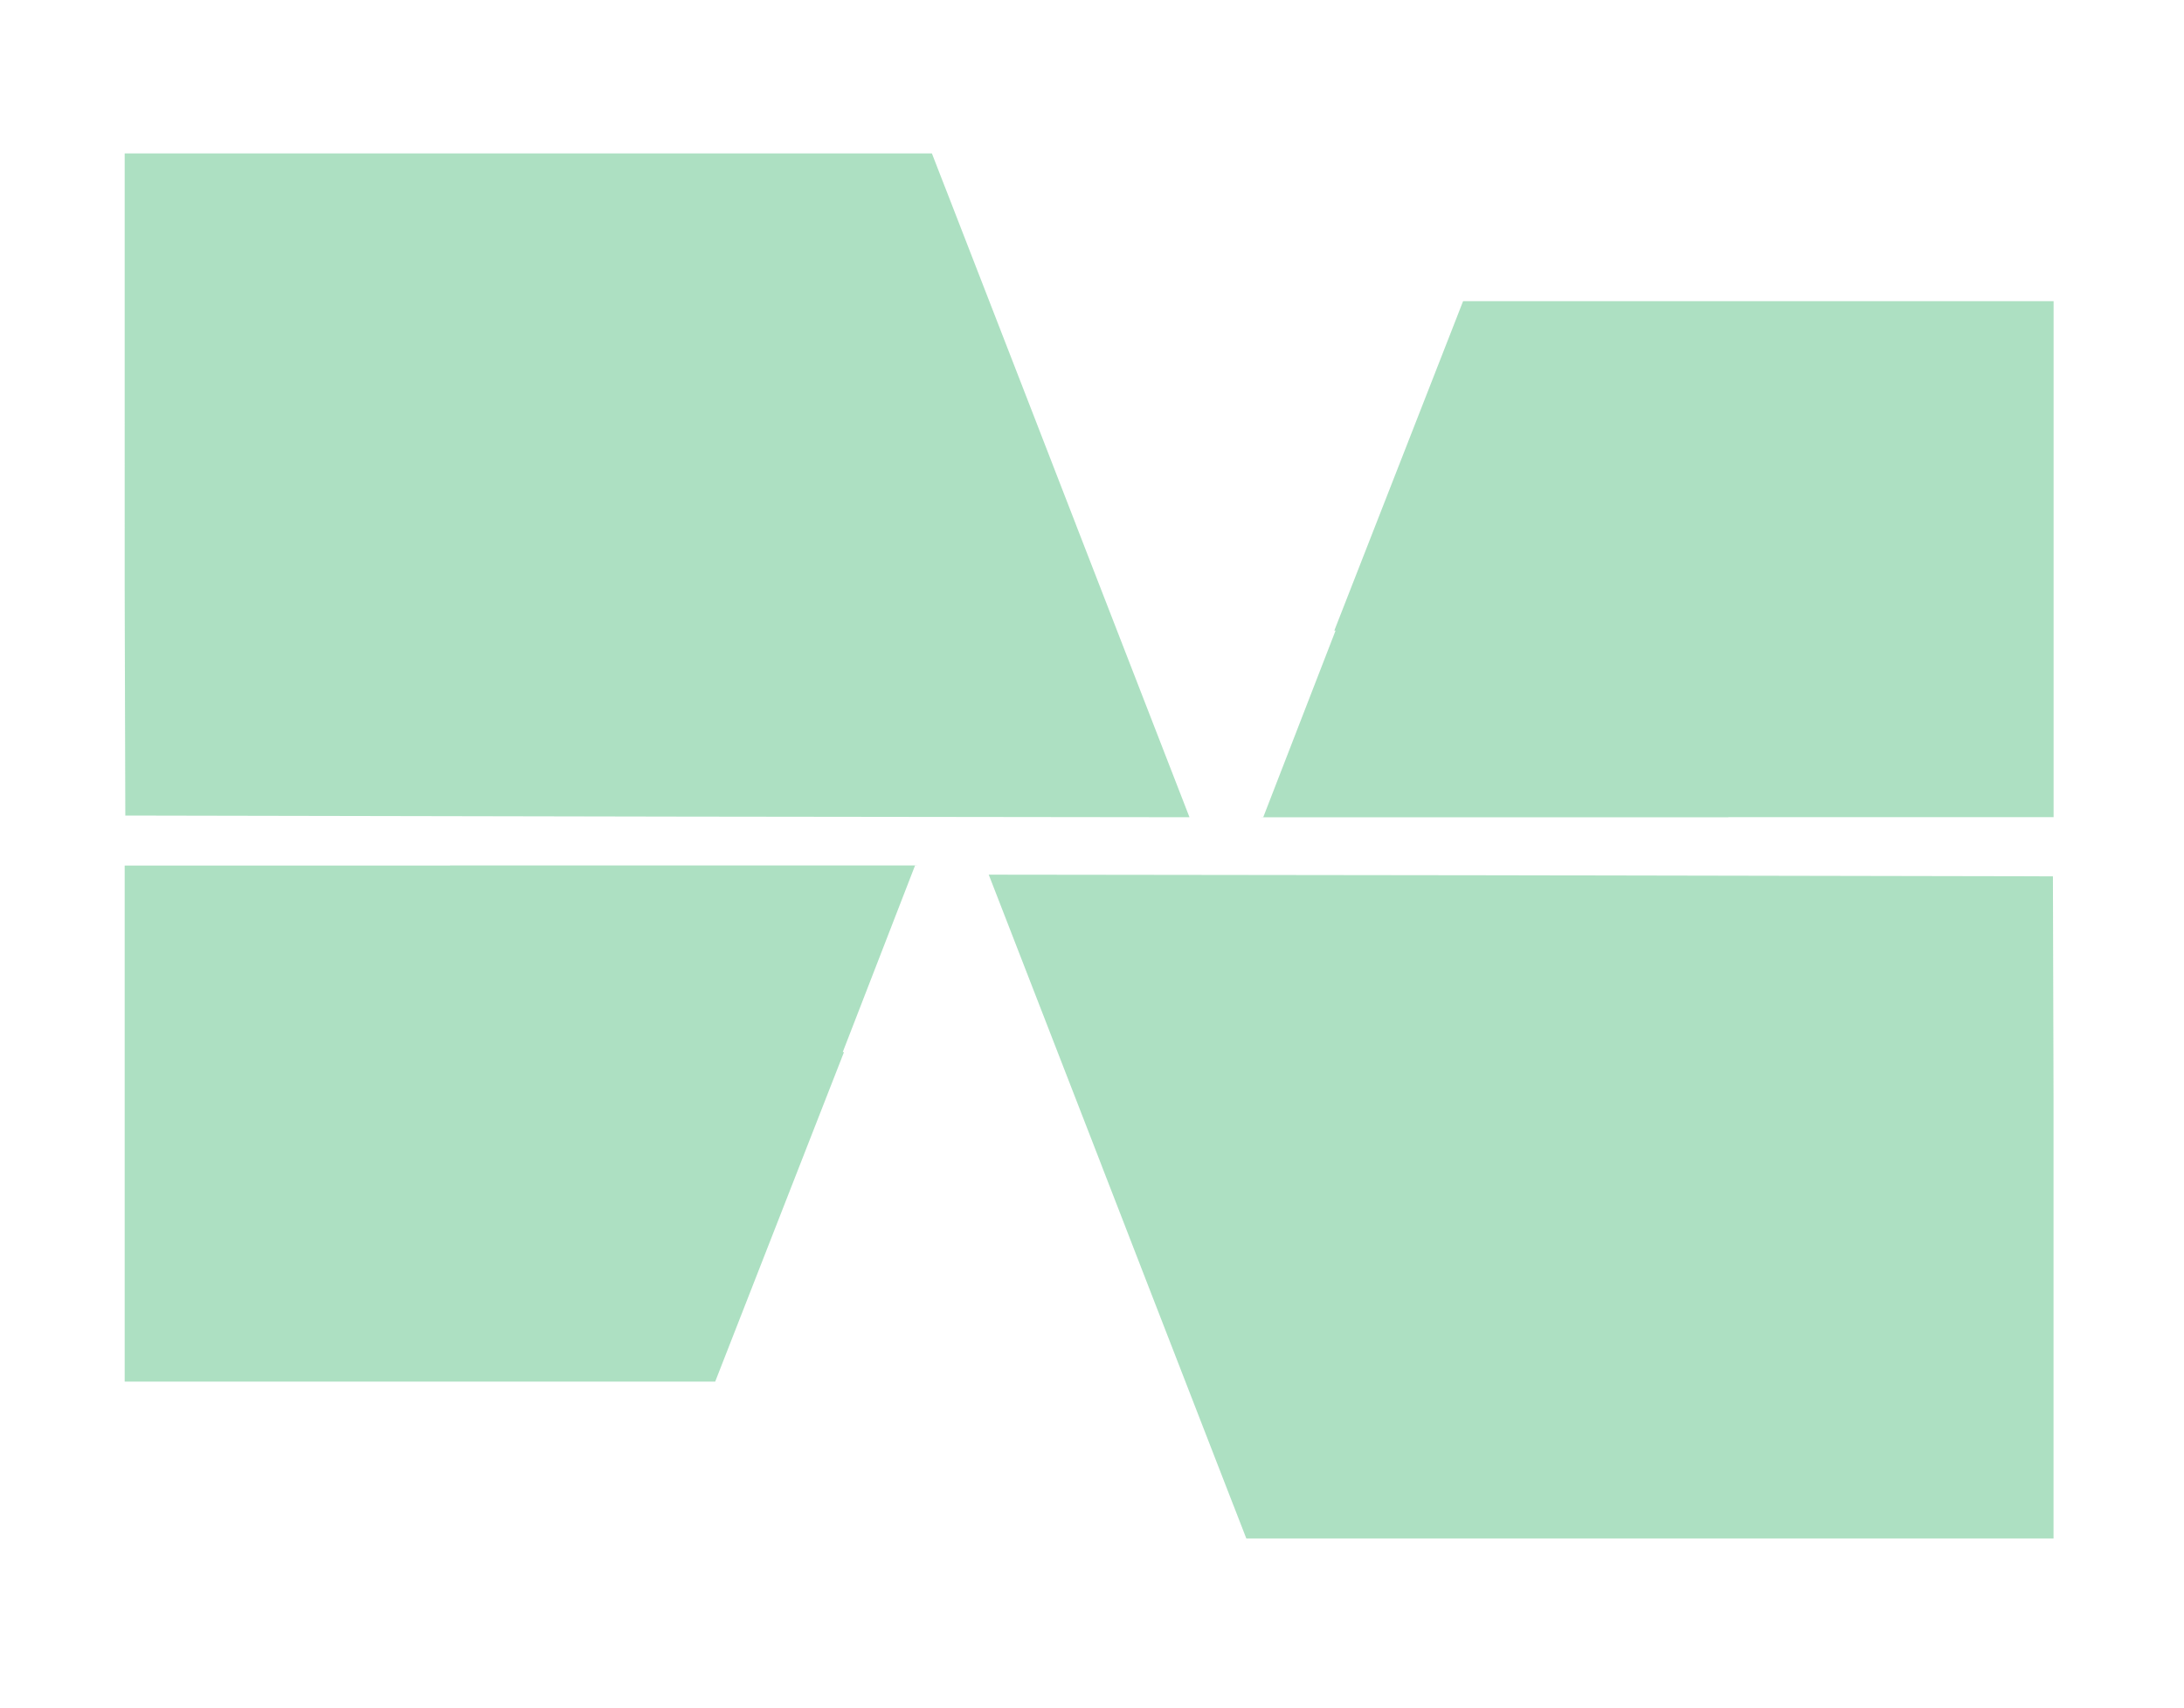 <?xml version="1.0" encoding="UTF-8"?>
<svg xmlns="http://www.w3.org/2000/svg" id="Layer_1" data-name="Layer 1" viewBox="0 0 389.53 304.58">
  <defs>
    <style>
      .cls-1 {
        fill: #4bba79;
        opacity: .45;
      }
    </style>
  </defs>
  <path class="cls-1" d="M212.16,145.75l-25.1-.03-64.88-.08-99.83-.19-.09-31.95-.02-8.04V27.36h143.97l2.22,5.72.15.37,16.28,41.94.23.6c.76,2,1.67,4.32,2.57,6.63l.21.55,3.95,10.18.23.61,7.58,19.53,12.53,32.28Z"></path>
  <polygon class="cls-1" points="127.56 246.4 22.24 246.4 22.24 154.37 80.26 154.37 80.26 154.35 163.55 154.35 163.54 154.37 163.2 154.37 150.4 187.4 150.34 187.55 150.31 187.64 150.53 187.64 128.94 242.87 127.56 246.4"></polygon>
  <path class="cls-1" d="M176.34,155.99l25.1.03,64.88.08,99.83.19.09,31.95.02,8.04v78.1h-143.97l-2.22-5.72-.15-.37-16.28-41.94-.23-.6c-.76-2-1.67-4.32-2.57-6.63l-.21-.55-3.95-10.18-.23-.61-7.58-19.53-12.53-32.28Z"></path>
  <polygon class="cls-1" points="260.95 53.71 366.27 53.71 366.27 145.74 308.25 145.74 308.25 145.76 224.96 145.76 224.97 145.74 225.31 145.74 238.11 112.71 238.17 112.56 238.2 112.47 237.98 112.47 259.57 57.25 260.95 53.71"></polygon>
</svg>
